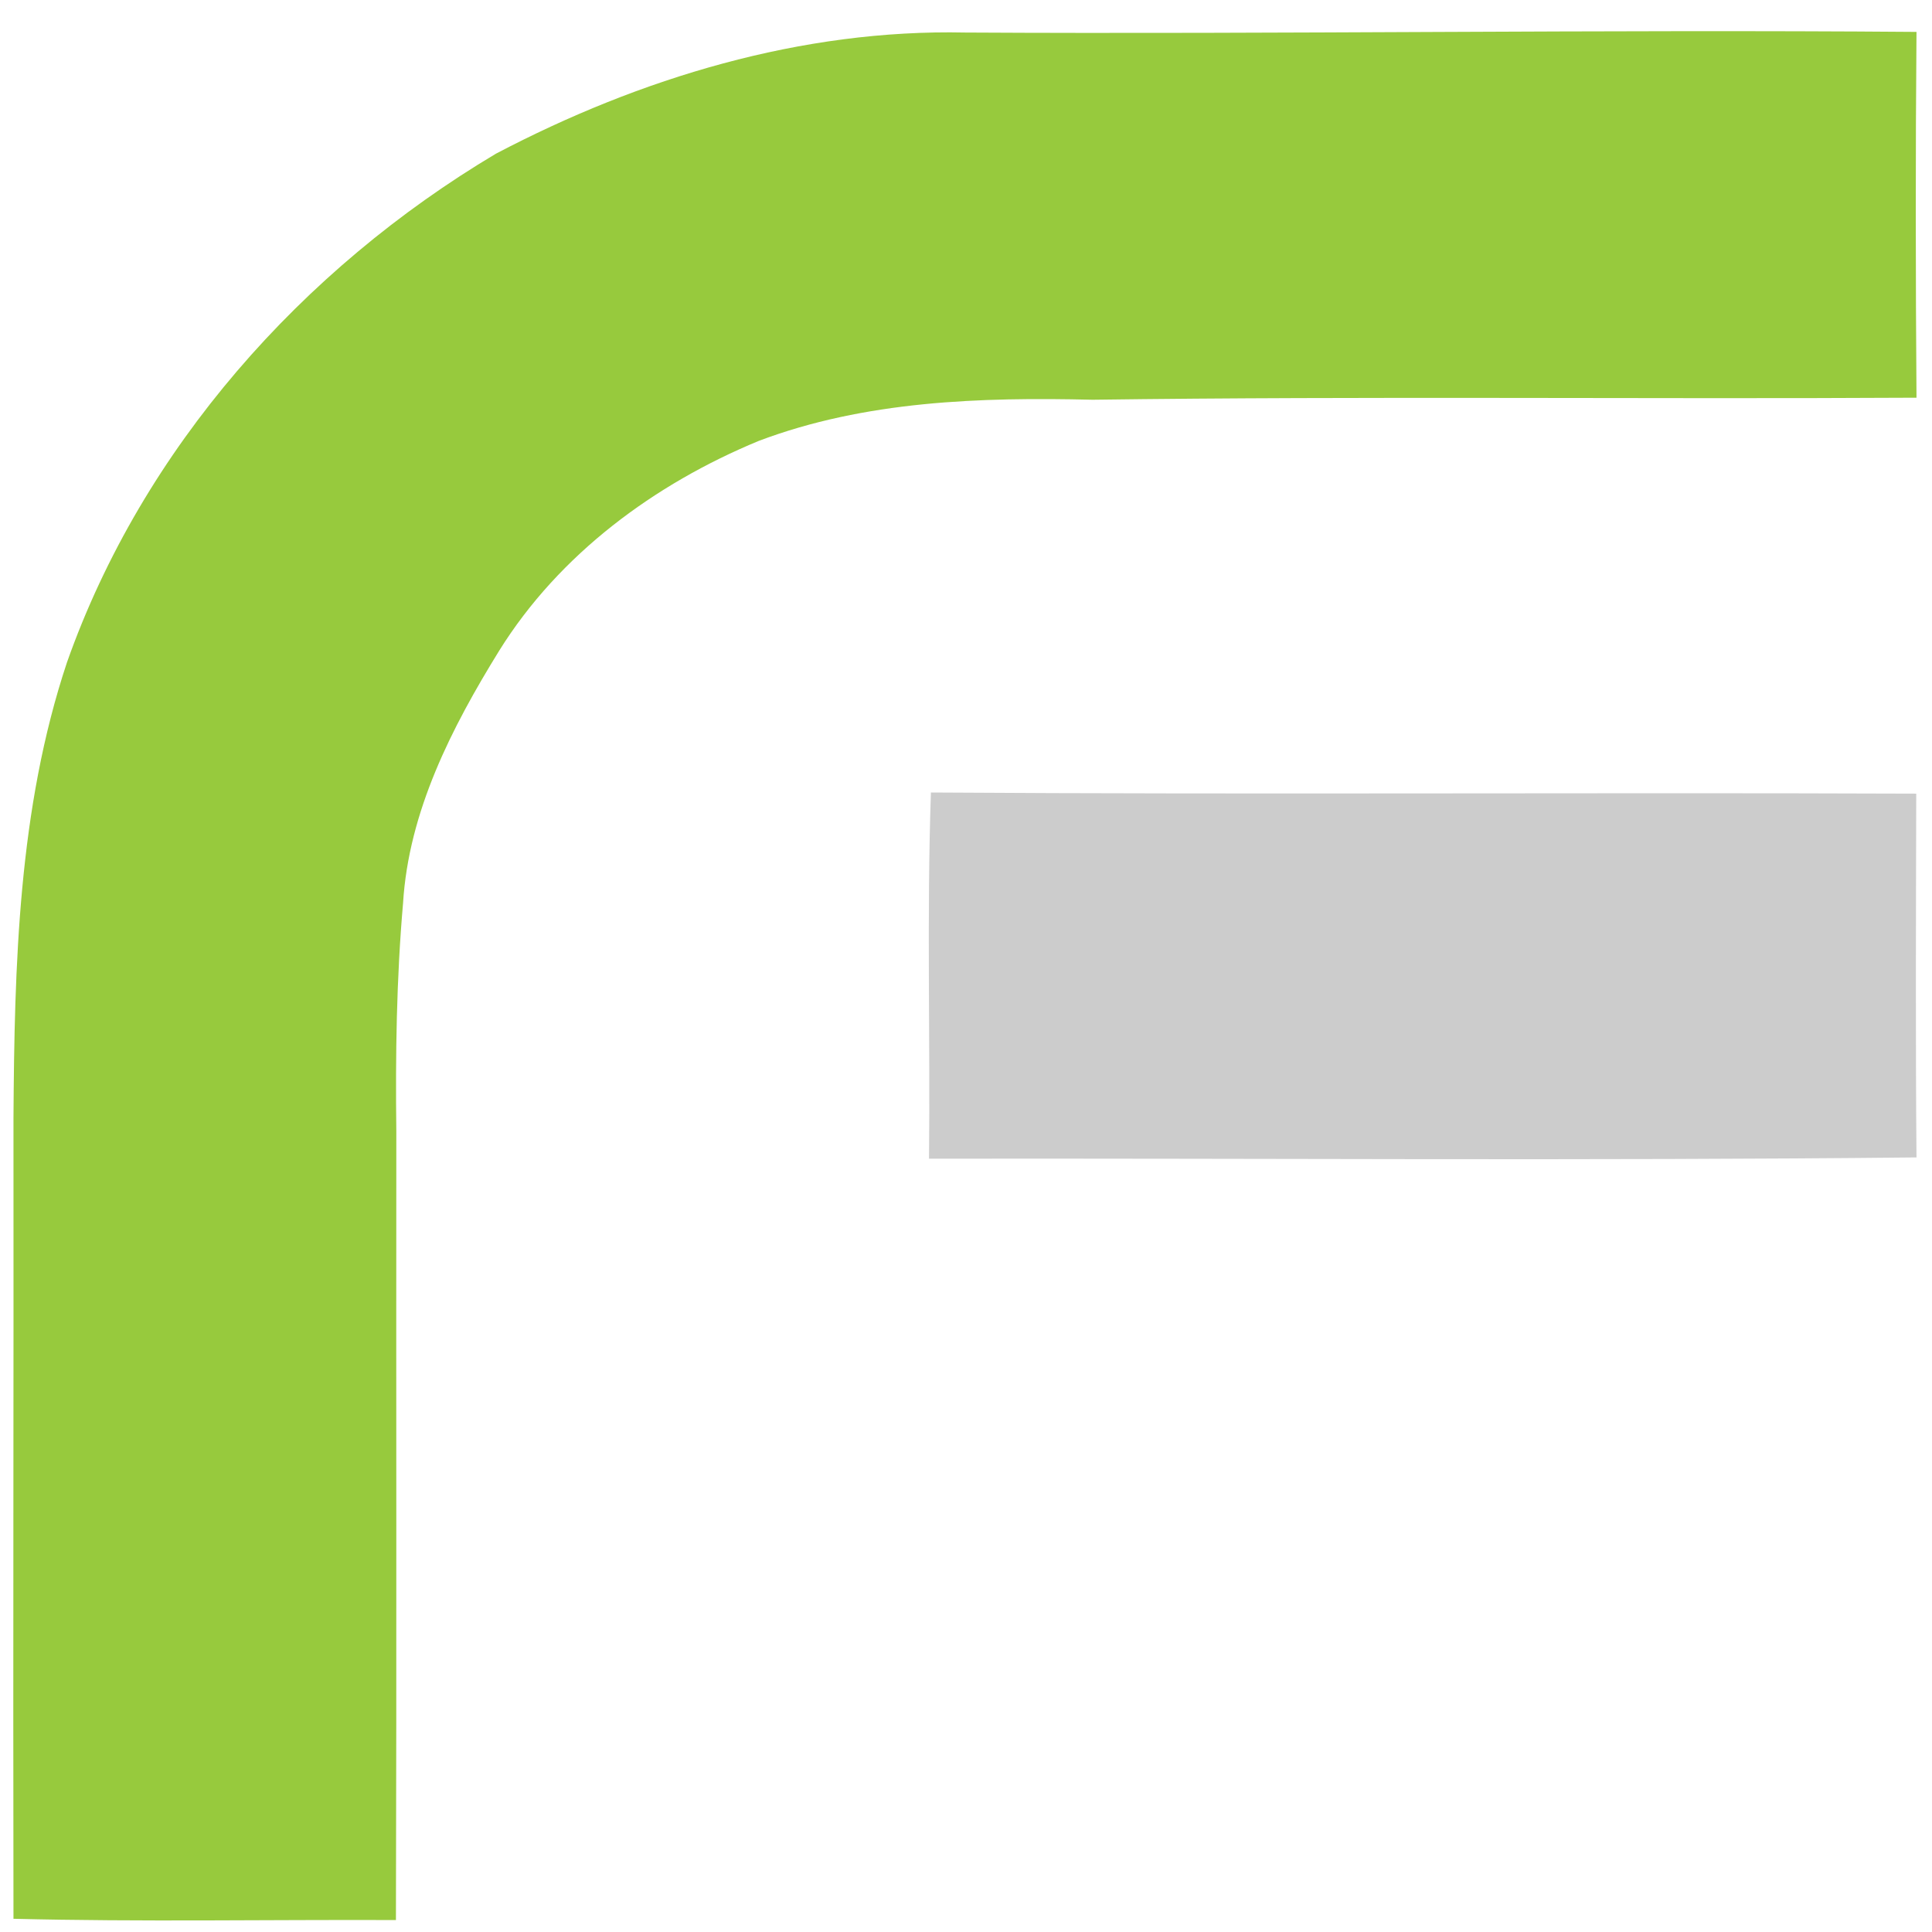 <?xml version="1.0" encoding="UTF-8" ?>
<!DOCTYPE svg PUBLIC "-//W3C//DTD SVG 1.1//EN" "http://www.w3.org/Graphics/SVG/1.1/DTD/svg11.dtd">
<svg width="152pt" height="152pt" viewBox="0 0 152 152" version="1.1" xmlns="http://www.w3.org/2000/svg">
<g id="#97ca3d">
<path fill="#97ca3d" opacity="1.00" d=" M 75.95 2.56 C 100.89 2.70 125.83 2.31 150.78 2.51 C 150.70 12.10 150.71 21.70 150.78 31.29 C 129.17 31.41 107.57 31.16 85.97 31.45 C 77.13 31.24 68.05 31.53 59.69 34.69 C 51.49 38.08 44.00 43.60 39.27 51.20 C 35.54 57.24 32.15 63.85 31.71 71.06 C 31.19 77.02 31.11 83.01 31.18 88.99 C 31.16 109.68 31.21 130.37 31.15 151.06 C 21.12 151.02 11.08 151.21 1.06 150.96 C 1.02 129.96 1.08 108.95 1.06 87.95 C 1.14 75.92 1.43 63.63 5.27 52.11 C 11.22 35.26 23.77 21.17 39.02 12.09 C 50.35 6.14 63.06 2.28 75.95 2.56 Z" />
<path fill="#CCC" opacity="1.00" d=" M 73.24 62.35 C 99.08 62.52 124.92 62.34 150.76 62.44 C 150.74 71.98 150.70 81.52 150.78 91.06 C 124.89 91.33 98.99 91.12 73.09 91.16 C 73.19 81.56 72.91 71.94 73.24 62.35 Z" />
</g>
</svg>

